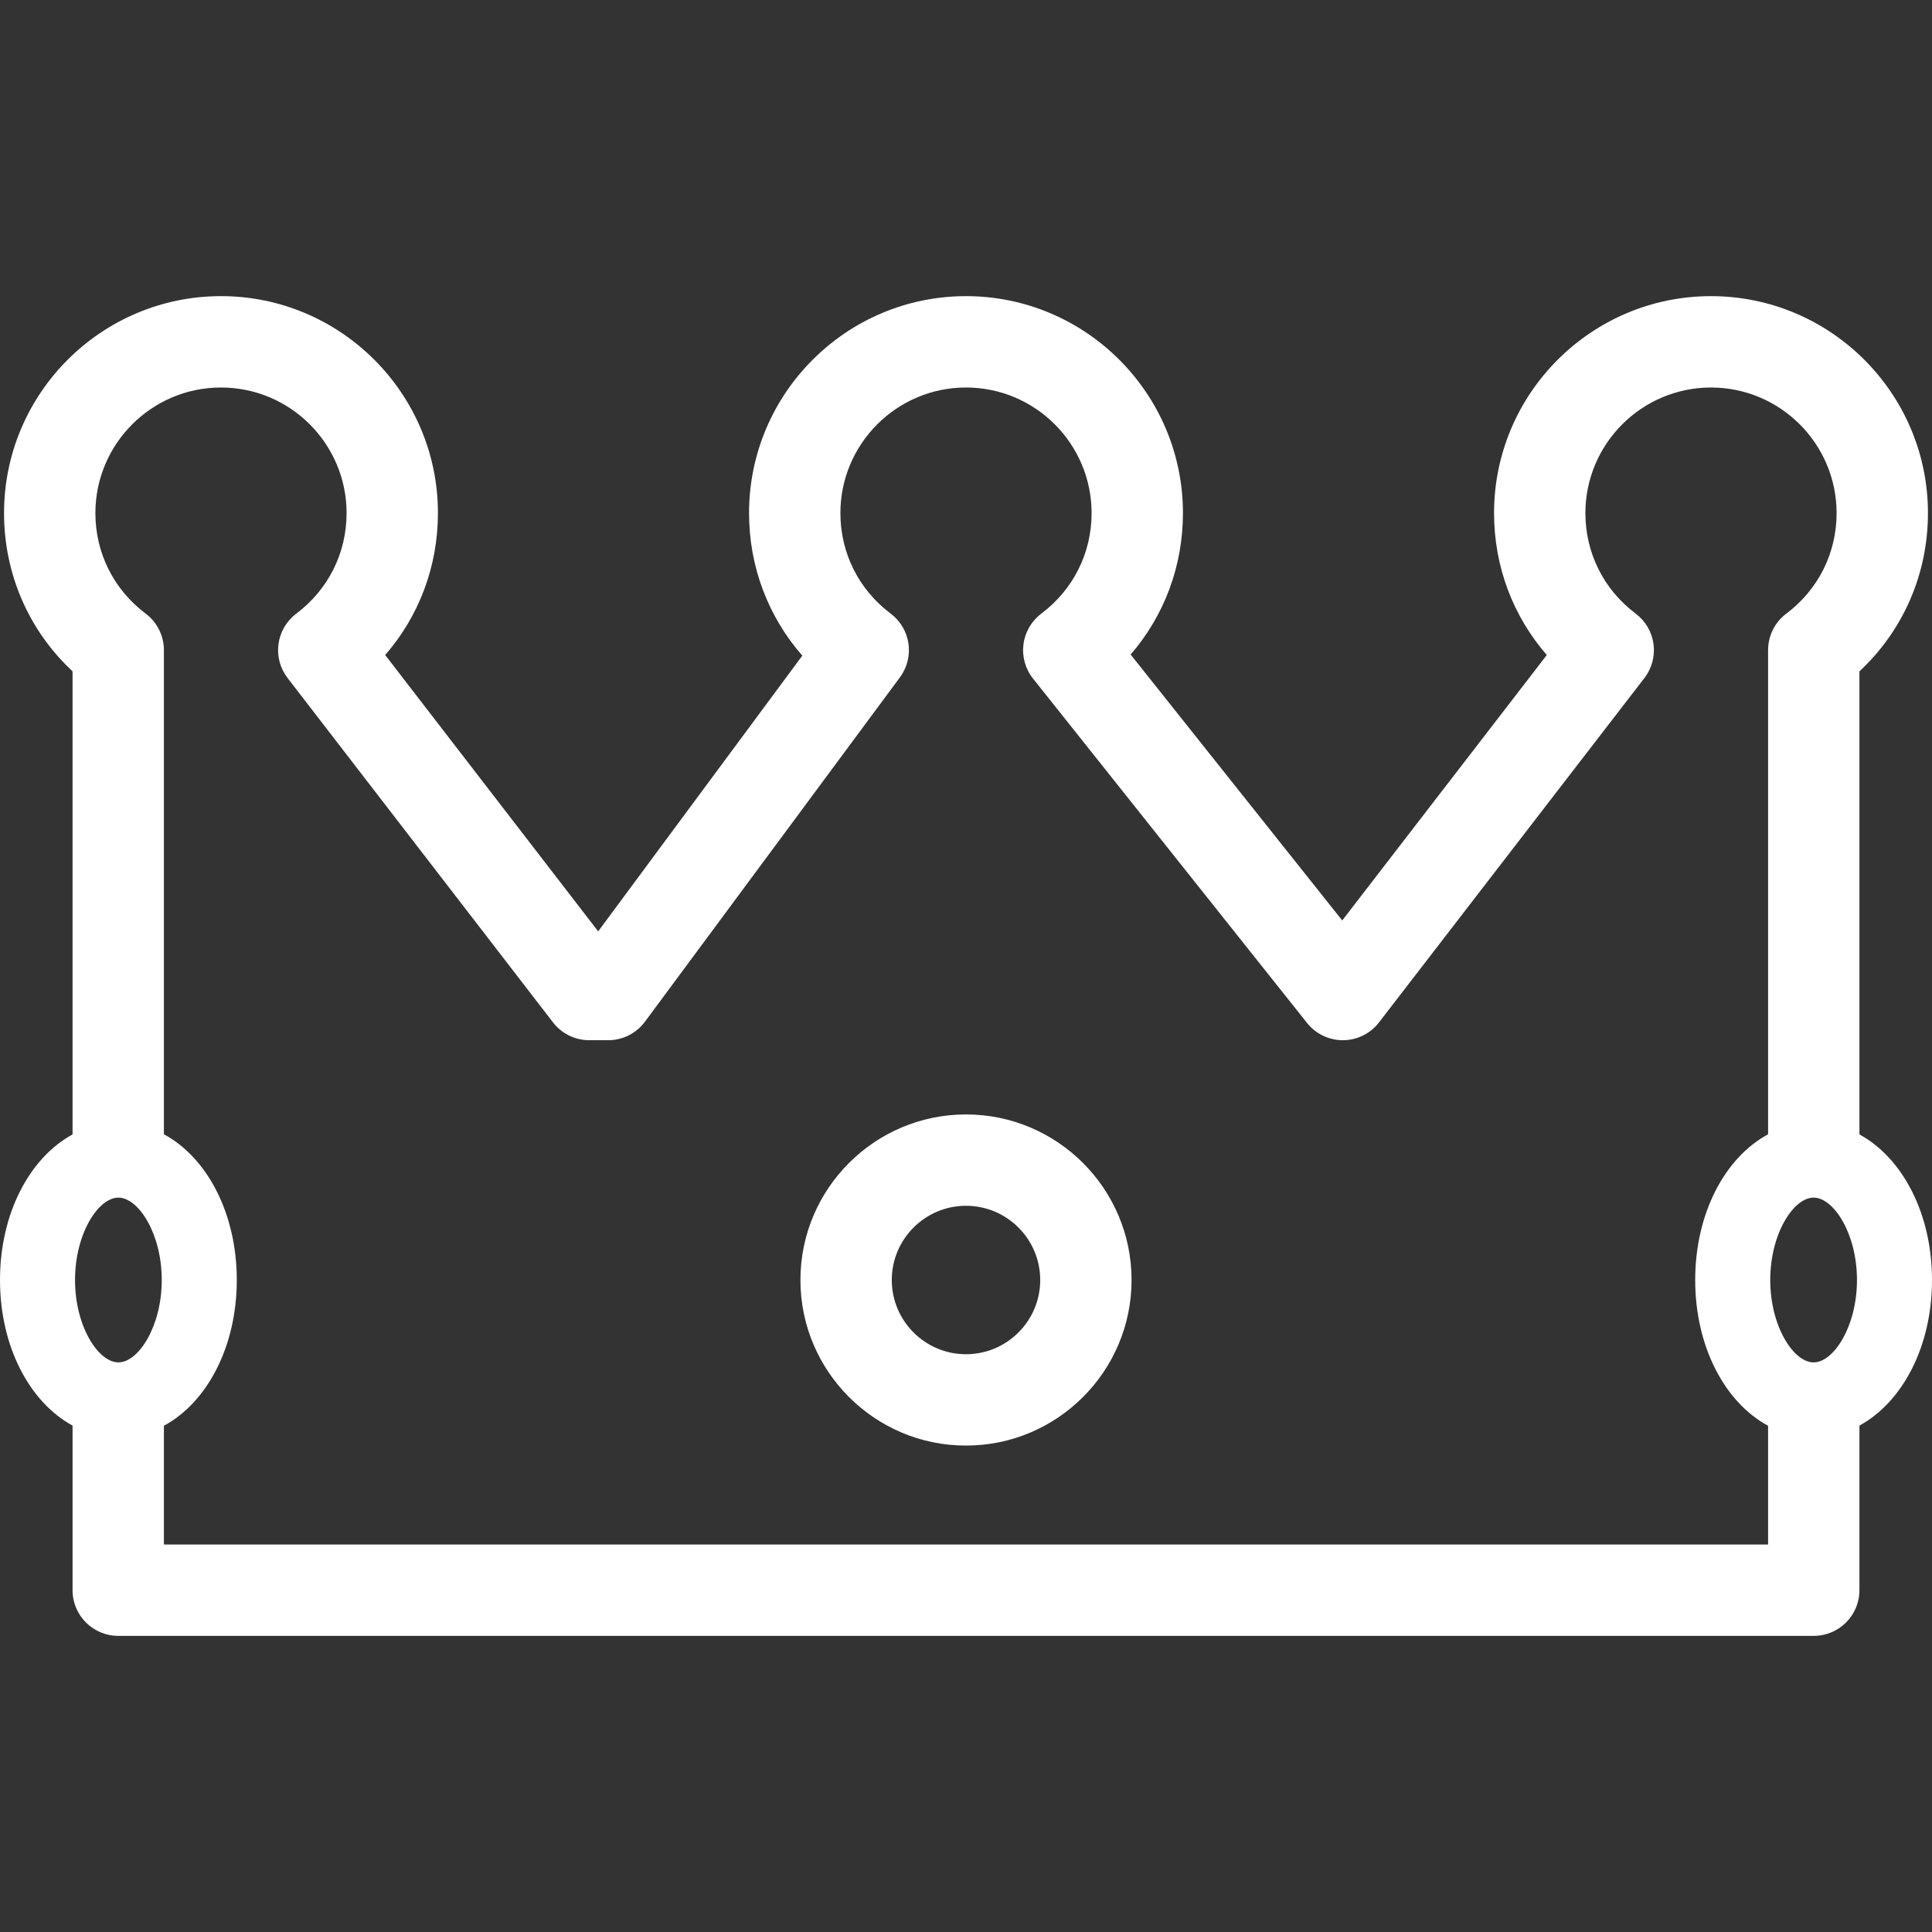 <?xml version="1.0" encoding="iso-8859-1"?>
<!-- Generator: Adobe Illustrator 16.0.0, SVG Export Plug-In . SVG Version: 6.00 Build 0)  -->
<!DOCTYPE svg PUBLIC "-//W3C//DTD SVG 1.1//EN" "http://www.w3.org/Graphics/SVG/1.1/DTD/svg11.dtd">
<svg xmlns="http://www.w3.org/2000/svg" xmlns:xlink="http://www.w3.org/1999/xlink" version="1.1" id="Capa_1" x="0px" y="0px" width="512px" height="512px" viewBox="0 0 338.405 338.405" style="enable-background:new 0 0 338.405 338.405;" xml:space="preserve">
<rect x="0" y="0" width="338.405" height="338.405" fill="#333333" stroke="none"/>
<g>
	<g>
		<path d="M169.202,195.203c-15.991,0-29,13.01-29,29c0,15.991,13.009,29.001,29,29.001c15.99,0,29-13.01,29-29.001    C198.202,208.212,185.192,195.203,169.202,195.203z M169.202,237.204c-7.168,0-13-5.832-13-13.001c0-7.168,5.832-13,13-13    s13,5.832,13,13C182.202,231.372,176.37,237.204,169.202,237.204z" fill="#FFFFFF"/>
		<path d="M338.405,224.203c0-11.655-5.18-21.403-12.711-25.498v-81.113c7.674-7.163,12.001-17.057,12.001-27.72    c0-20.953-17.047-38-38-38s-38,17.047-38,38c0,9.308,3.297,18.029,9.239,24.86l-35.833,46.493l-37.062-46.58    c5.896-6.817,9.163-15.504,9.163-24.773c0-20.953-17.047-38-38-38s-38,17.047-38,38c0,9.356,3.332,18.121,9.332,24.967    l-35.76,48.295L67.47,114.731c5.941-6.831,9.238-15.552,9.238-24.86c0-20.953-17.047-38-38-38c-20.953,0-38,17.047-38,38    c0,10.663,4.327,20.557,12.001,27.72v81.114C5.178,202.799,0,212.547,0,224.203c0,11.656,5.179,21.403,12.709,25.498v28.833    c0,4.418,3.582,8,8,8h296.985c4.418,0,8-3.582,8-8v-28.833C333.226,245.606,338.405,235.859,338.405,224.203z M317.667,238.633    c-3.513,0-7.596-6.304-7.596-14.431c0-8.126,4.083-14.431,7.596-14.431s7.596,6.305,7.596,14.431    C325.263,232.33,321.18,238.633,317.667,238.633z M20.737,209.772c3.513,0,7.596,6.305,7.596,14.431    c0,8.127-4.083,14.431-7.596,14.431c-3.513,0-7.596-6.304-7.596-14.431C13.141,216.077,17.224,209.772,20.737,209.772z     M28.709,270.534v-20.805c7.562-4.075,12.766-13.842,12.766-25.526s-5.205-21.45-12.766-25.526v-84.804    c0-2.516-1.184-4.885-3.195-6.396c-5.596-4.204-8.806-10.62-8.806-17.604c0-12.131,9.869-22,22-22c12.131,0,22,9.869,22,22    c0,6.985-3.209,13.401-8.805,17.604c-1.71,1.284-2.835,3.2-3.123,5.32c-0.288,2.12,0.285,4.266,1.591,5.96l46.495,60.326    c1.515,1.965,3.855,3.116,6.336,3.116h3.333c2.535,0,4.92-1.202,6.429-3.239l44.668-60.326c2.617-3.533,1.891-8.517-1.625-11.157    c-5.596-4.203-8.805-10.62-8.805-17.604c0-12.131,9.869-22,22-22s22,9.869,22,22c0,6.985-3.209,13.401-8.805,17.604    c-1.729,1.297-2.857,3.238-3.131,5.381c-0.275,2.143,0.328,4.306,1.674,5.996l48.002,60.327c1.518,1.908,3.822,3.02,6.26,3.02    c0.021,0,0.041,0,0.062,0c2.459-0.02,4.771-1.168,6.272-3.116l46.494-60.326c1.307-1.694,1.879-3.841,1.592-5.96    c-0.288-2.12-1.412-4.036-3.123-5.32c-5.596-4.204-8.806-10.62-8.806-17.604c0-12.131,9.869-22,22-22s22,9.869,22,22    c0,6.985-3.21,13.401-8.807,17.604c-2.012,1.511-3.194,3.88-3.194,6.396v84.805c-7.562,4.076-12.767,13.842-12.767,25.525    c0,11.686,5.205,21.45,12.767,25.527v20.804L28.709,270.534L28.709,270.534z" fill="#FFFFFF"/>
	</g>
</g>
<g>
</g>
<g>
</g>
<g>
</g>
<g>
</g>
<g>
</g>
<g>
</g>
<g>
</g>
<g>
</g>
<g>
</g>
<g>
</g>
<g>
</g>
<g>
</g>
<g>
</g>
<g>
</g>
<g>
</g>
</svg>
